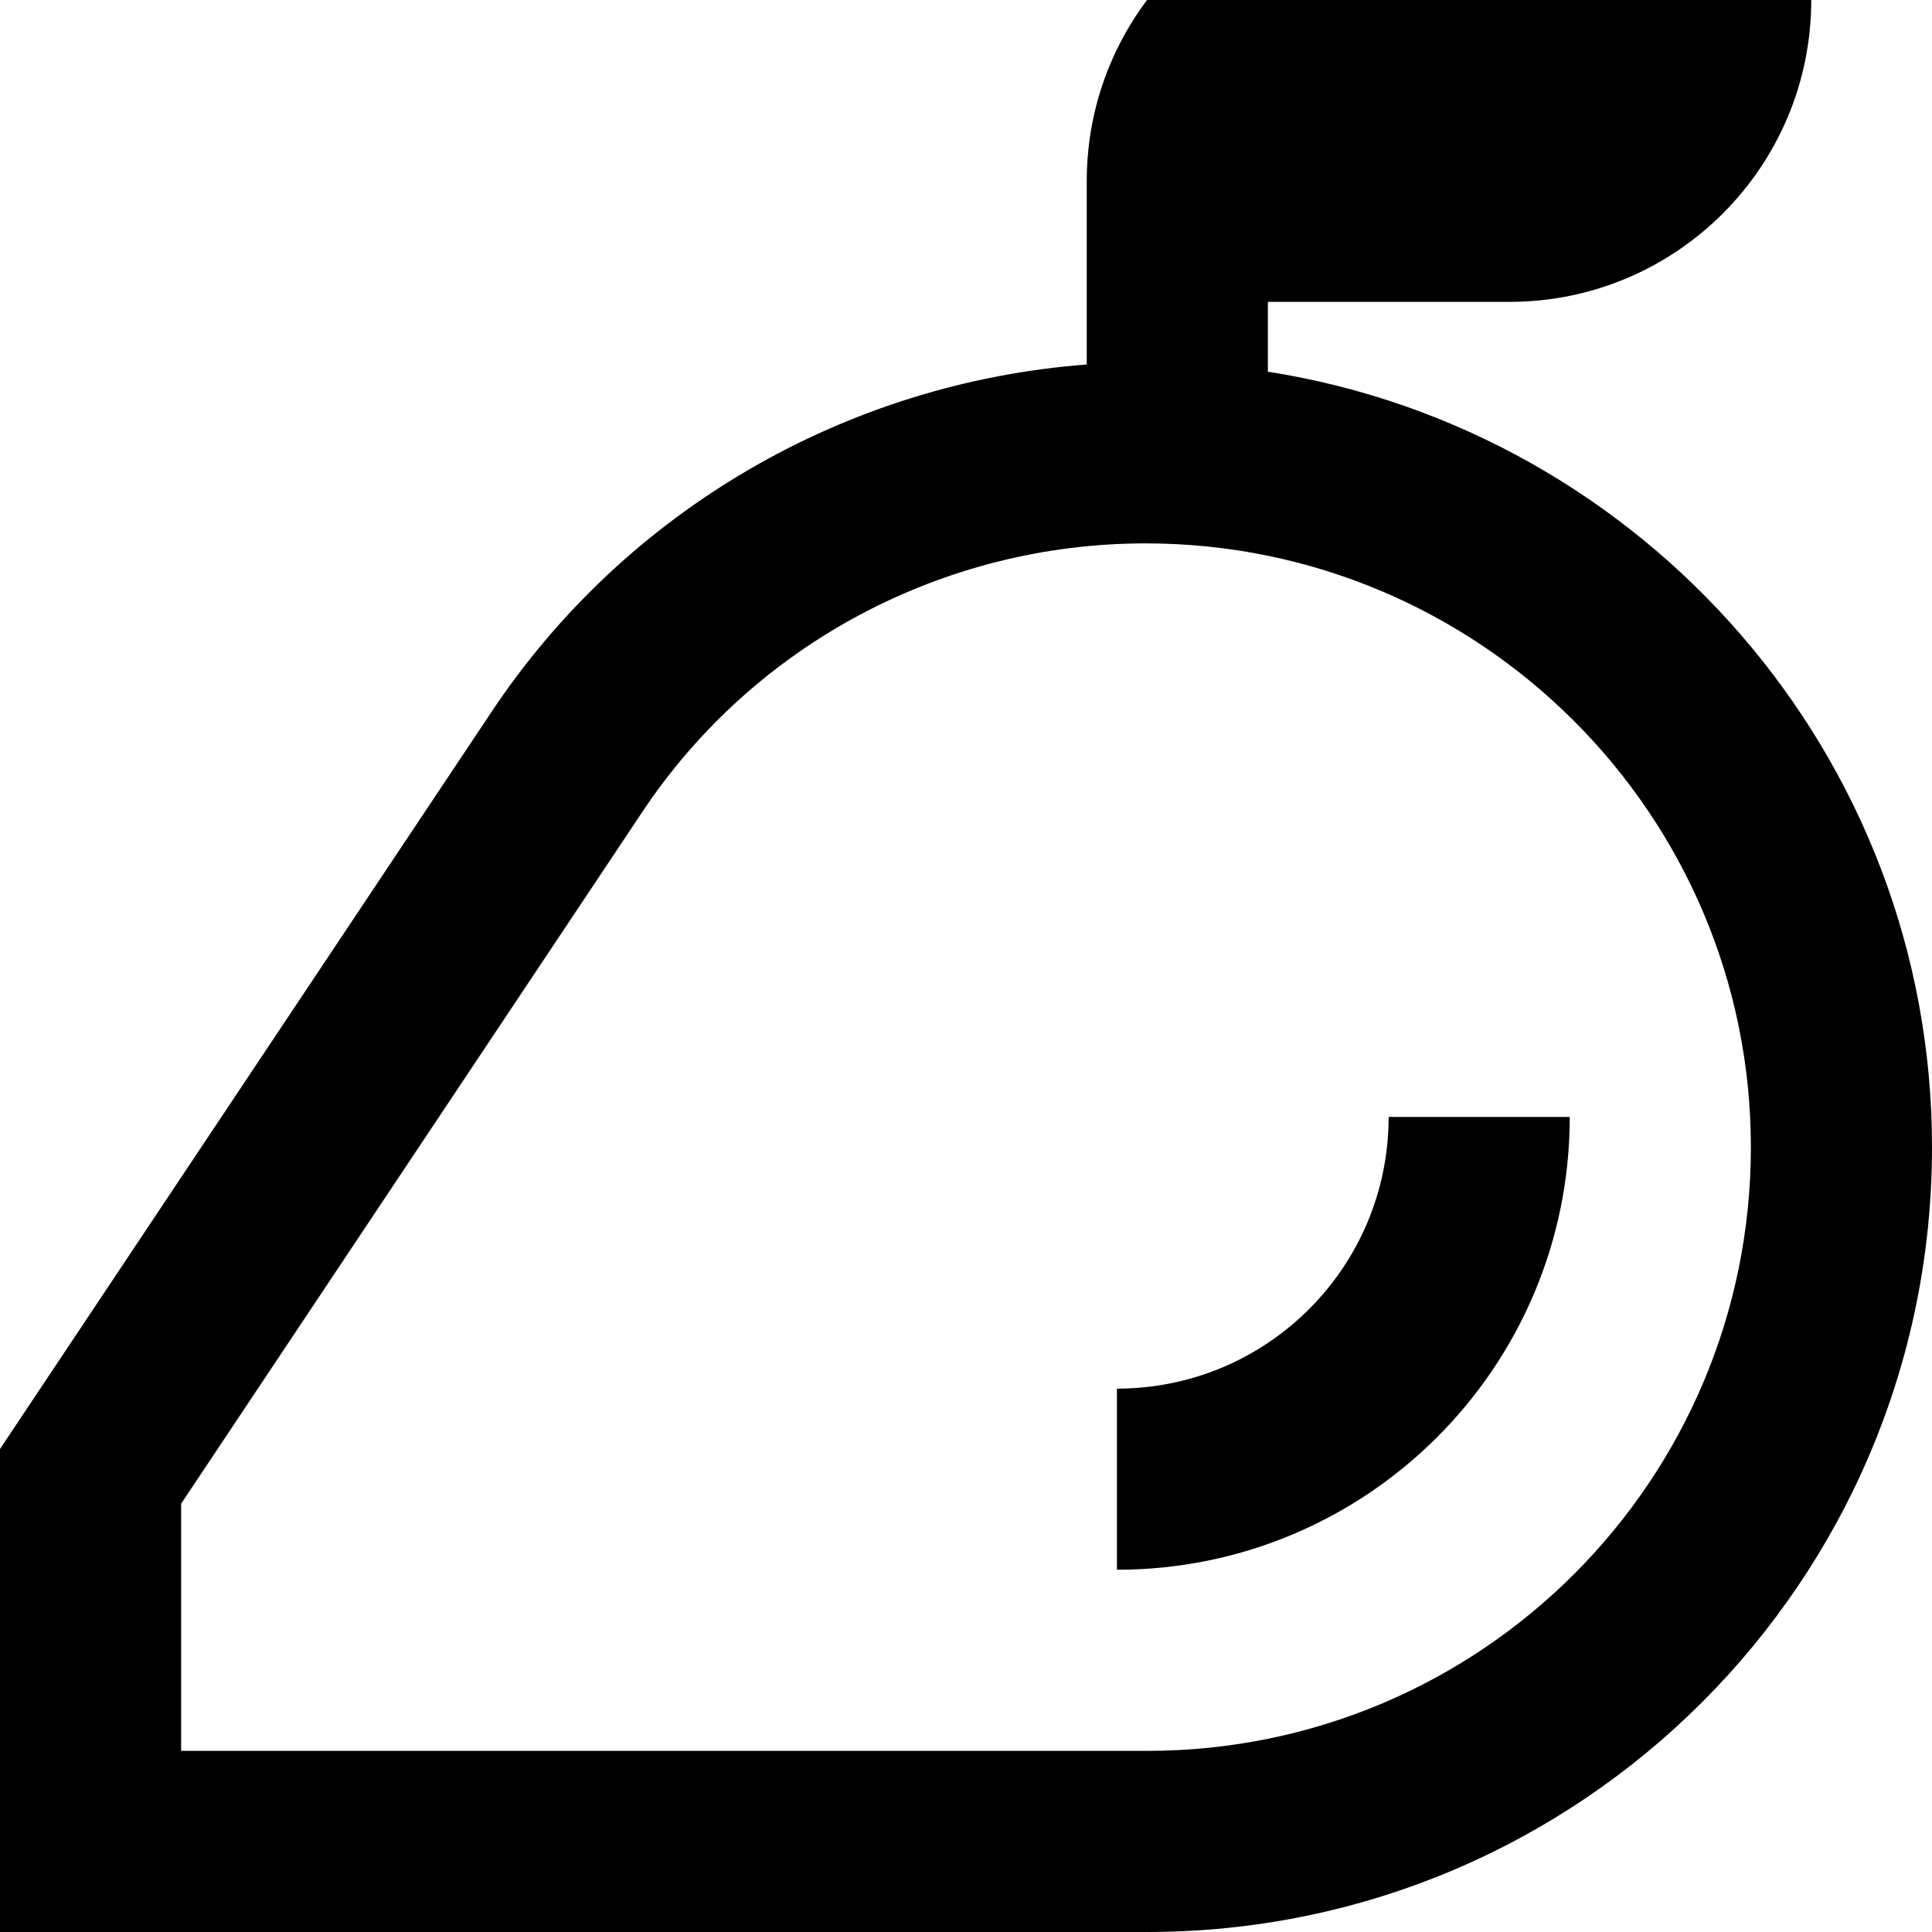 <svg xmlns="http://www.w3.org/2000/svg" viewBox="0 0 512 512"><!--! Font Awesome Pro 7.0.0 by @fontawesome - https://fontawesome.com License - https://fontawesome.com/license (Commercial License) Copyright 2025 Fonticons, Inc. --><path fill="currentColor" d="M288 48l0 48.6c-63.6 4.8-122.1 38.5-157.7 92L0 384 0 512 304 512c114.9 0 208-93.1 208-208 0-103.8-76.5-189.9-176-205.5l0-18.5 64 0c44.2 0 80-35.8 80-80l0-32-112 0c-44.2 0-80 35.8-80 80zM48 464l0-65.5 122.2-183.3c29.6-44.5 79.8-71.2 133.4-71.2 88.5 0 160.4 71.8 160.4 160 0 88.4-71.6 160-160 160L48 464zm248-48c66.3 0 120-53.7 120-120l-48 0c0 39.8-32.2 72-72 72l0 48z"/></svg>
